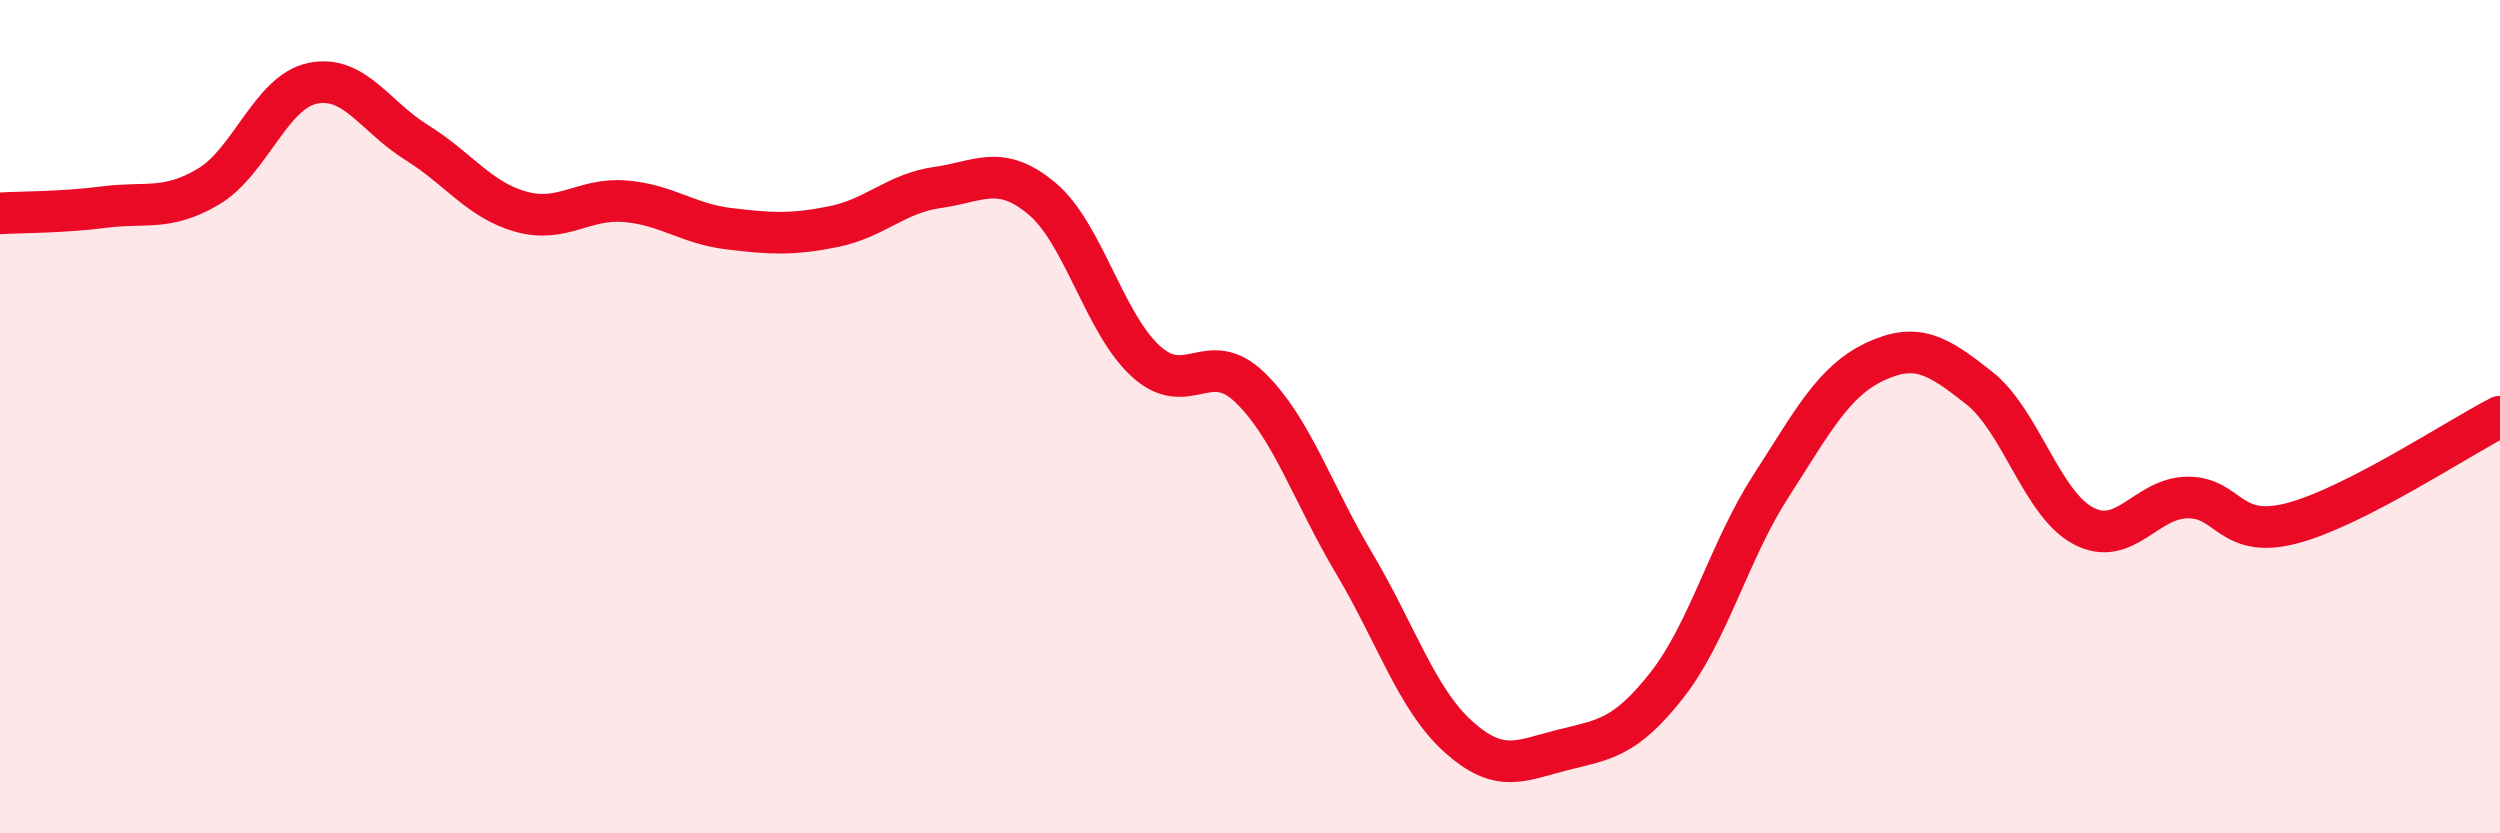 
    <svg width="60" height="20" viewBox="0 0 60 20" xmlns="http://www.w3.org/2000/svg">
      <path
        d="M 0,5.12 C 0.5,5.09 1.5,5.1 2.5,4.97 C 3.5,4.84 4,5.07 5,4.48 C 6,3.89 6.5,2.21 7.5,2 C 8.5,1.79 9,2.8 10,3.42 C 11,4.04 11.5,4.8 12.5,5.08 C 13.5,5.36 14,4.75 15,4.83 C 16,4.91 16.5,5.37 17.5,5.49 C 18.5,5.61 19,5.64 20,5.44 C 21,5.24 21.5,4.64 22.5,4.5 C 23.5,4.36 24,3.93 25,4.76 C 26,5.59 26.5,7.76 27.5,8.67 C 28.5,9.58 29,8.33 30,9.3 C 31,10.27 31.5,11.84 32.5,13.52 C 33.5,15.2 34,16.78 35,17.68 C 36,18.58 36.5,18.25 37.5,18 C 38.5,17.75 39,17.72 40,16.45 C 41,15.18 41.5,13.22 42.5,11.67 C 43.5,10.12 44,9.15 45,8.68 C 46,8.21 46.5,8.52 47.5,9.31 C 48.5,10.1 49,12.09 50,12.62 C 51,13.15 51.5,11.95 52.5,11.94 C 53.5,11.93 53.5,12.95 55,12.56 C 56.5,12.17 59,10.51 60,10L60 20L0 20Z"
        fill="#EB0A25"
        opacity="0.1"
        stroke-linecap="round"
        stroke-linejoin="round"
      />
      <path
        d="M 0,5.12 C 0.5,5.09 1.5,5.1 2.5,4.97 C 3.5,4.84 4,5.07 5,4.48 C 6,3.89 6.5,2.21 7.5,2 C 8.5,1.79 9,2.8 10,3.42 C 11,4.04 11.5,4.8 12.5,5.08 C 13.5,5.36 14,4.75 15,4.83 C 16,4.91 16.5,5.37 17.5,5.49 C 18.5,5.61 19,5.64 20,5.44 C 21,5.24 21.5,4.64 22.5,4.5 C 23.5,4.36 24,3.93 25,4.76 C 26,5.59 26.5,7.76 27.5,8.67 C 28.5,9.58 29,8.33 30,9.3 C 31,10.27 31.5,11.84 32.5,13.52 C 33.5,15.2 34,16.78 35,17.68 C 36,18.58 36.5,18.25 37.5,18 C 38.5,17.75 39,17.72 40,16.45 C 41,15.18 41.5,13.22 42.5,11.67 C 43.5,10.12 44,9.15 45,8.68 C 46,8.21 46.5,8.52 47.5,9.31 C 48.5,10.1 49,12.09 50,12.62 C 51,13.15 51.5,11.95 52.5,11.94 C 53.5,11.93 53.5,12.95 55,12.56 C 56.5,12.17 59,10.51 60,10"
        stroke="#EB0A25"
        stroke-width="1"
        fill="none"
        stroke-linecap="round"
        stroke-linejoin="round"
      />
    </svg>
  